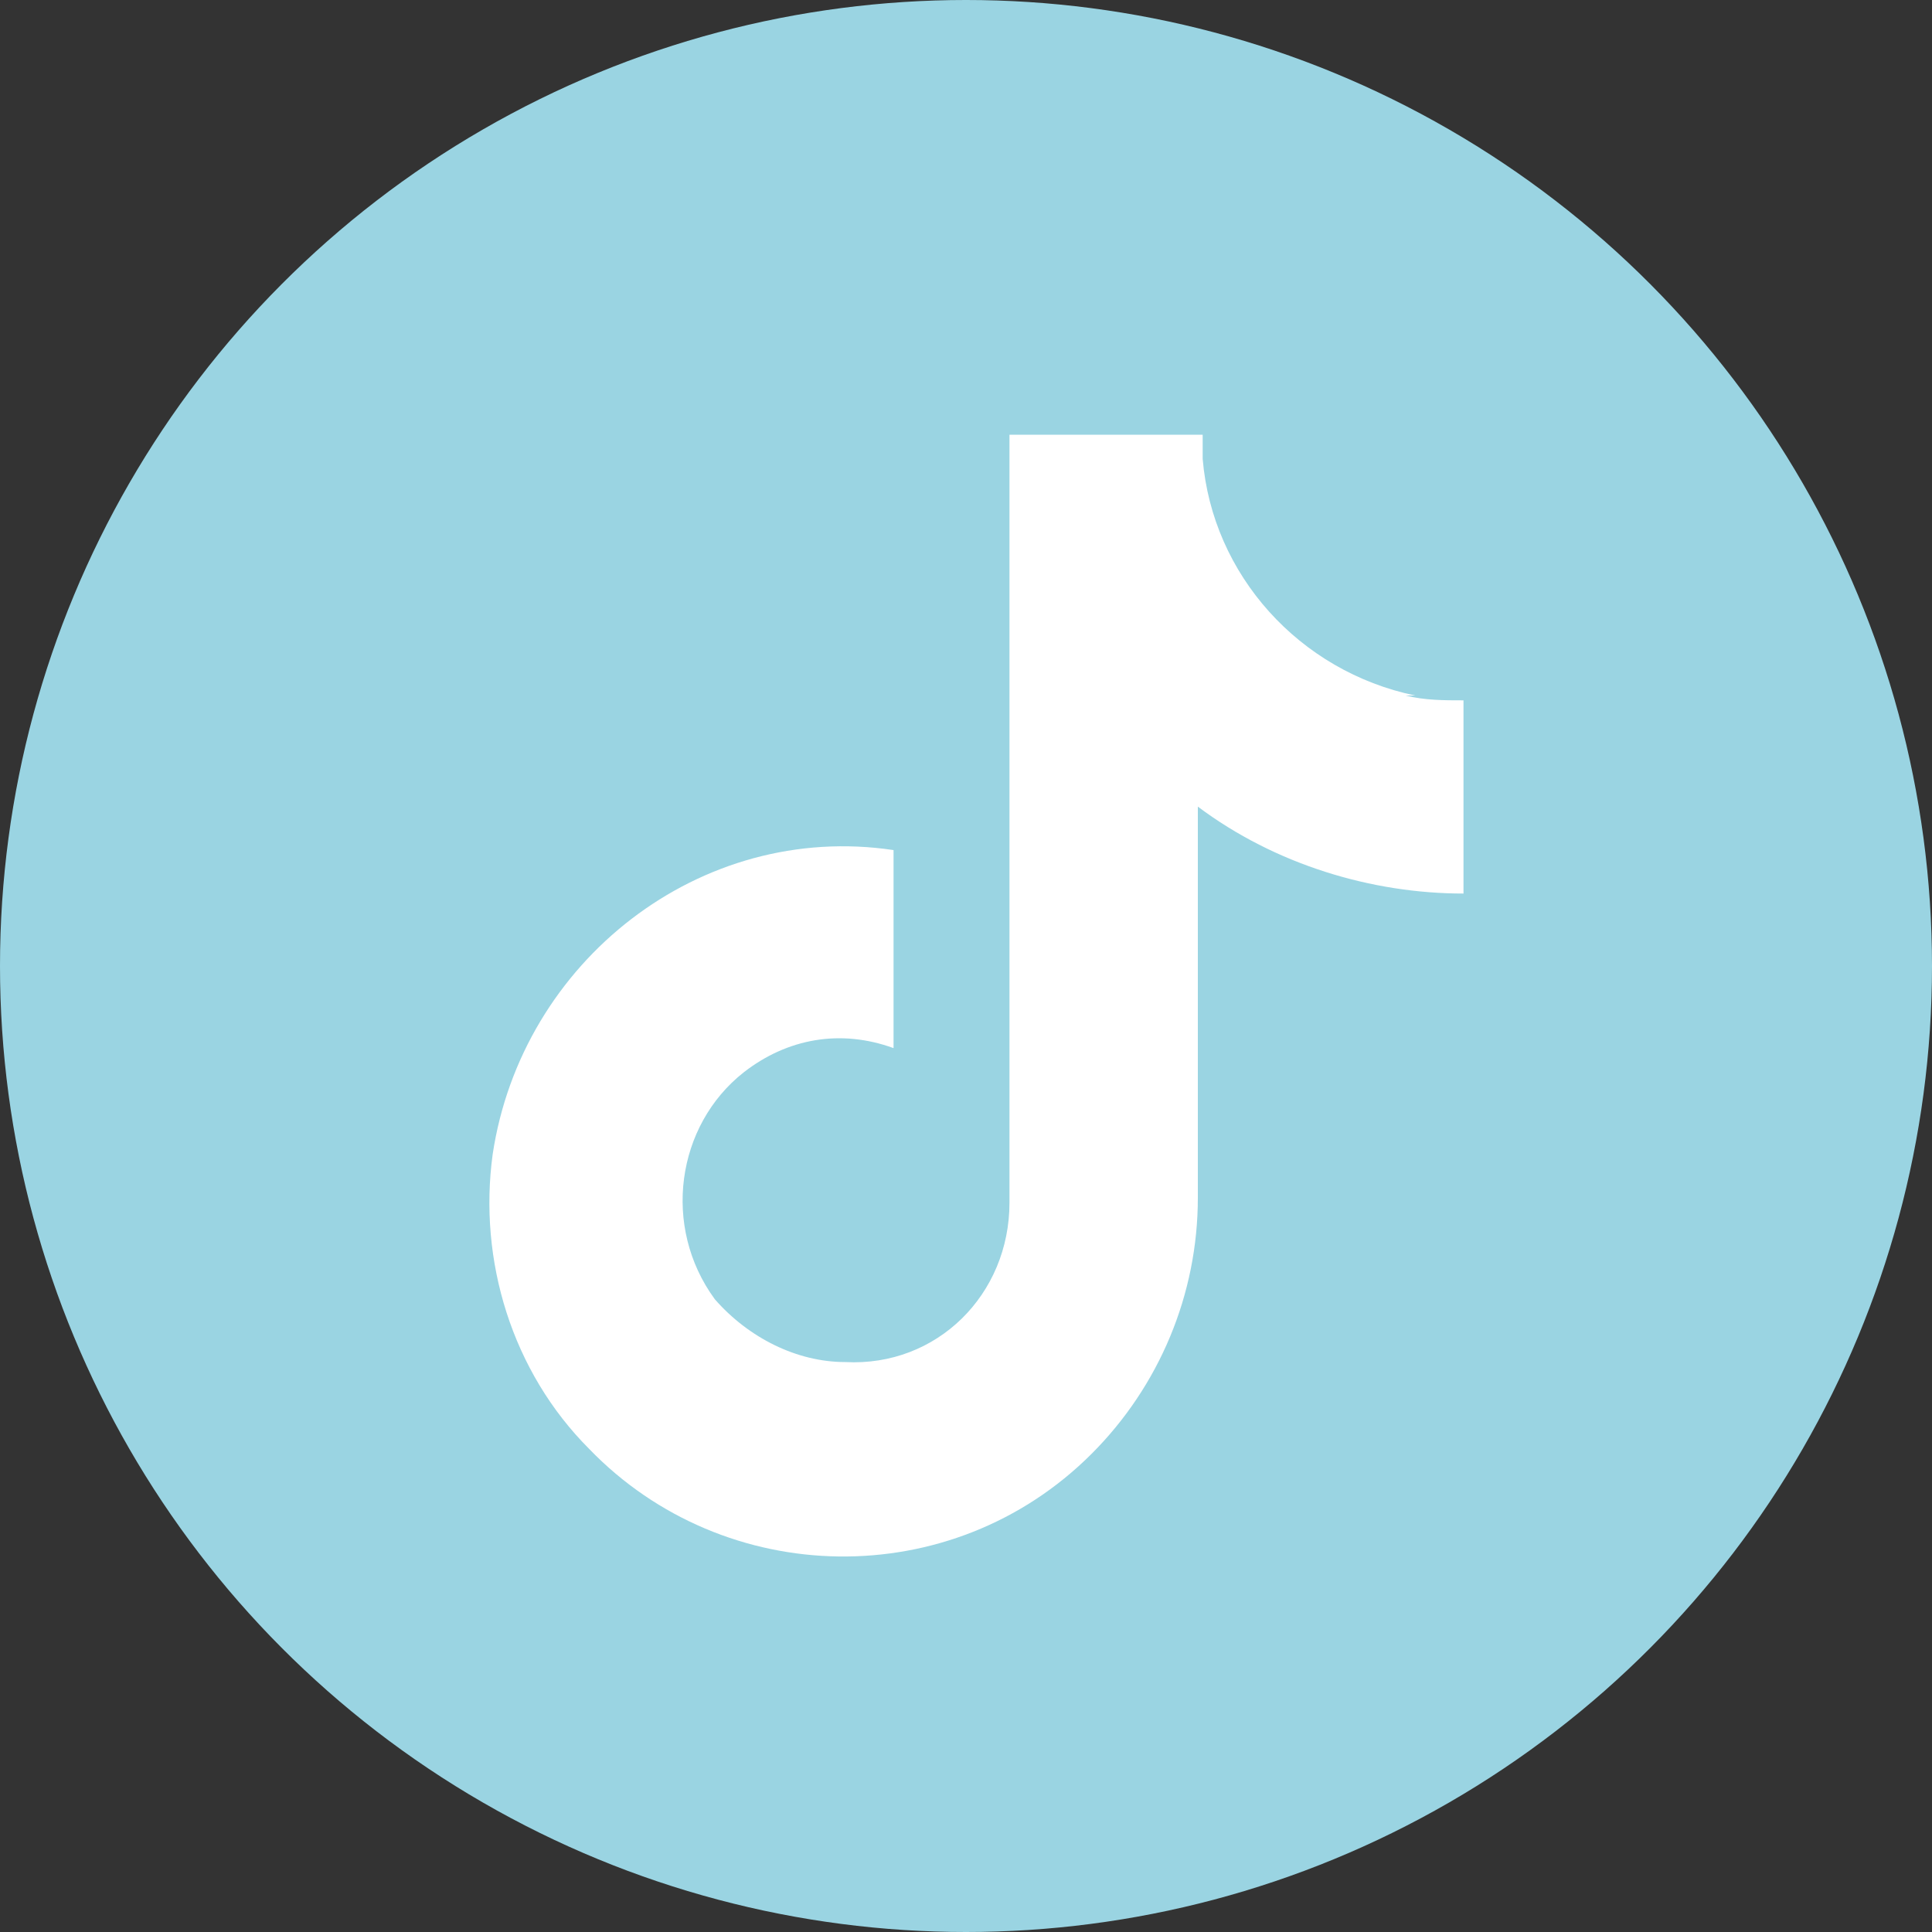 <?xml version="1.0" encoding="UTF-8"?>
<svg xmlns="http://www.w3.org/2000/svg" version="1.1" viewBox="0 0 40 40">
  <rect x="0" y="0" width="40" height="40" fill="#333333" stroke="none"/>
  <defs>
    <style>
      .cls-1 {
        fill: #9ad4e2;
      }

      .cls-2 {
        fill: #fff;
      }
    </style>
  </defs>
  <!-- Generator: Adobe Illustrator 28.7.1, SVG Export Plug-In . SVG Version: 1.2.0 Build 142)  -->
  <g>
    <g id="Layer_1">
      <circle class="cls-1" cx="20" cy="20" r="20"/>
      <path class="cls-2" d="M26,16.1c-.7,0-1.2-.5-1.3-1.2,0,0,0,0,0,0,0-.7.5-1.3,1.2-1.3,0,0,0,0,0,0,.7,0,1.3.6,1.3,1.3,0,.7-.6,1.2-1.3,1.2,0,0,0,0,0,0Z"/>
    </g>
    <g id="Layer_2">
      <path class="cls-2" d="M29.3,14.4c-2.4-.5-4.2-2.5-4.4-4.9v-.5h-4v15.9c0,1.9-1.5,3.4-3.4,3.3-1,0-2-.5-2.7-1.3h0s0,0,0,0c-1.1-1.5-.8-3.6.6-4.7.9-.7,2-.9,3.1-.5v-4.1c-4-.6-7.7,2.3-8.3,6.3-.3,2.2.4,4.5,2,6.1,2.8,2.9,7.5,3,10.4.1,1.4-1.4,2.2-3.3,2.2-5.3v-8.1c1.6,1.2,3.6,1.8,5.5,1.8v-4c-.4,0-.8,0-1.2-.1Z"/>
    </g>
  </g>
</svg>